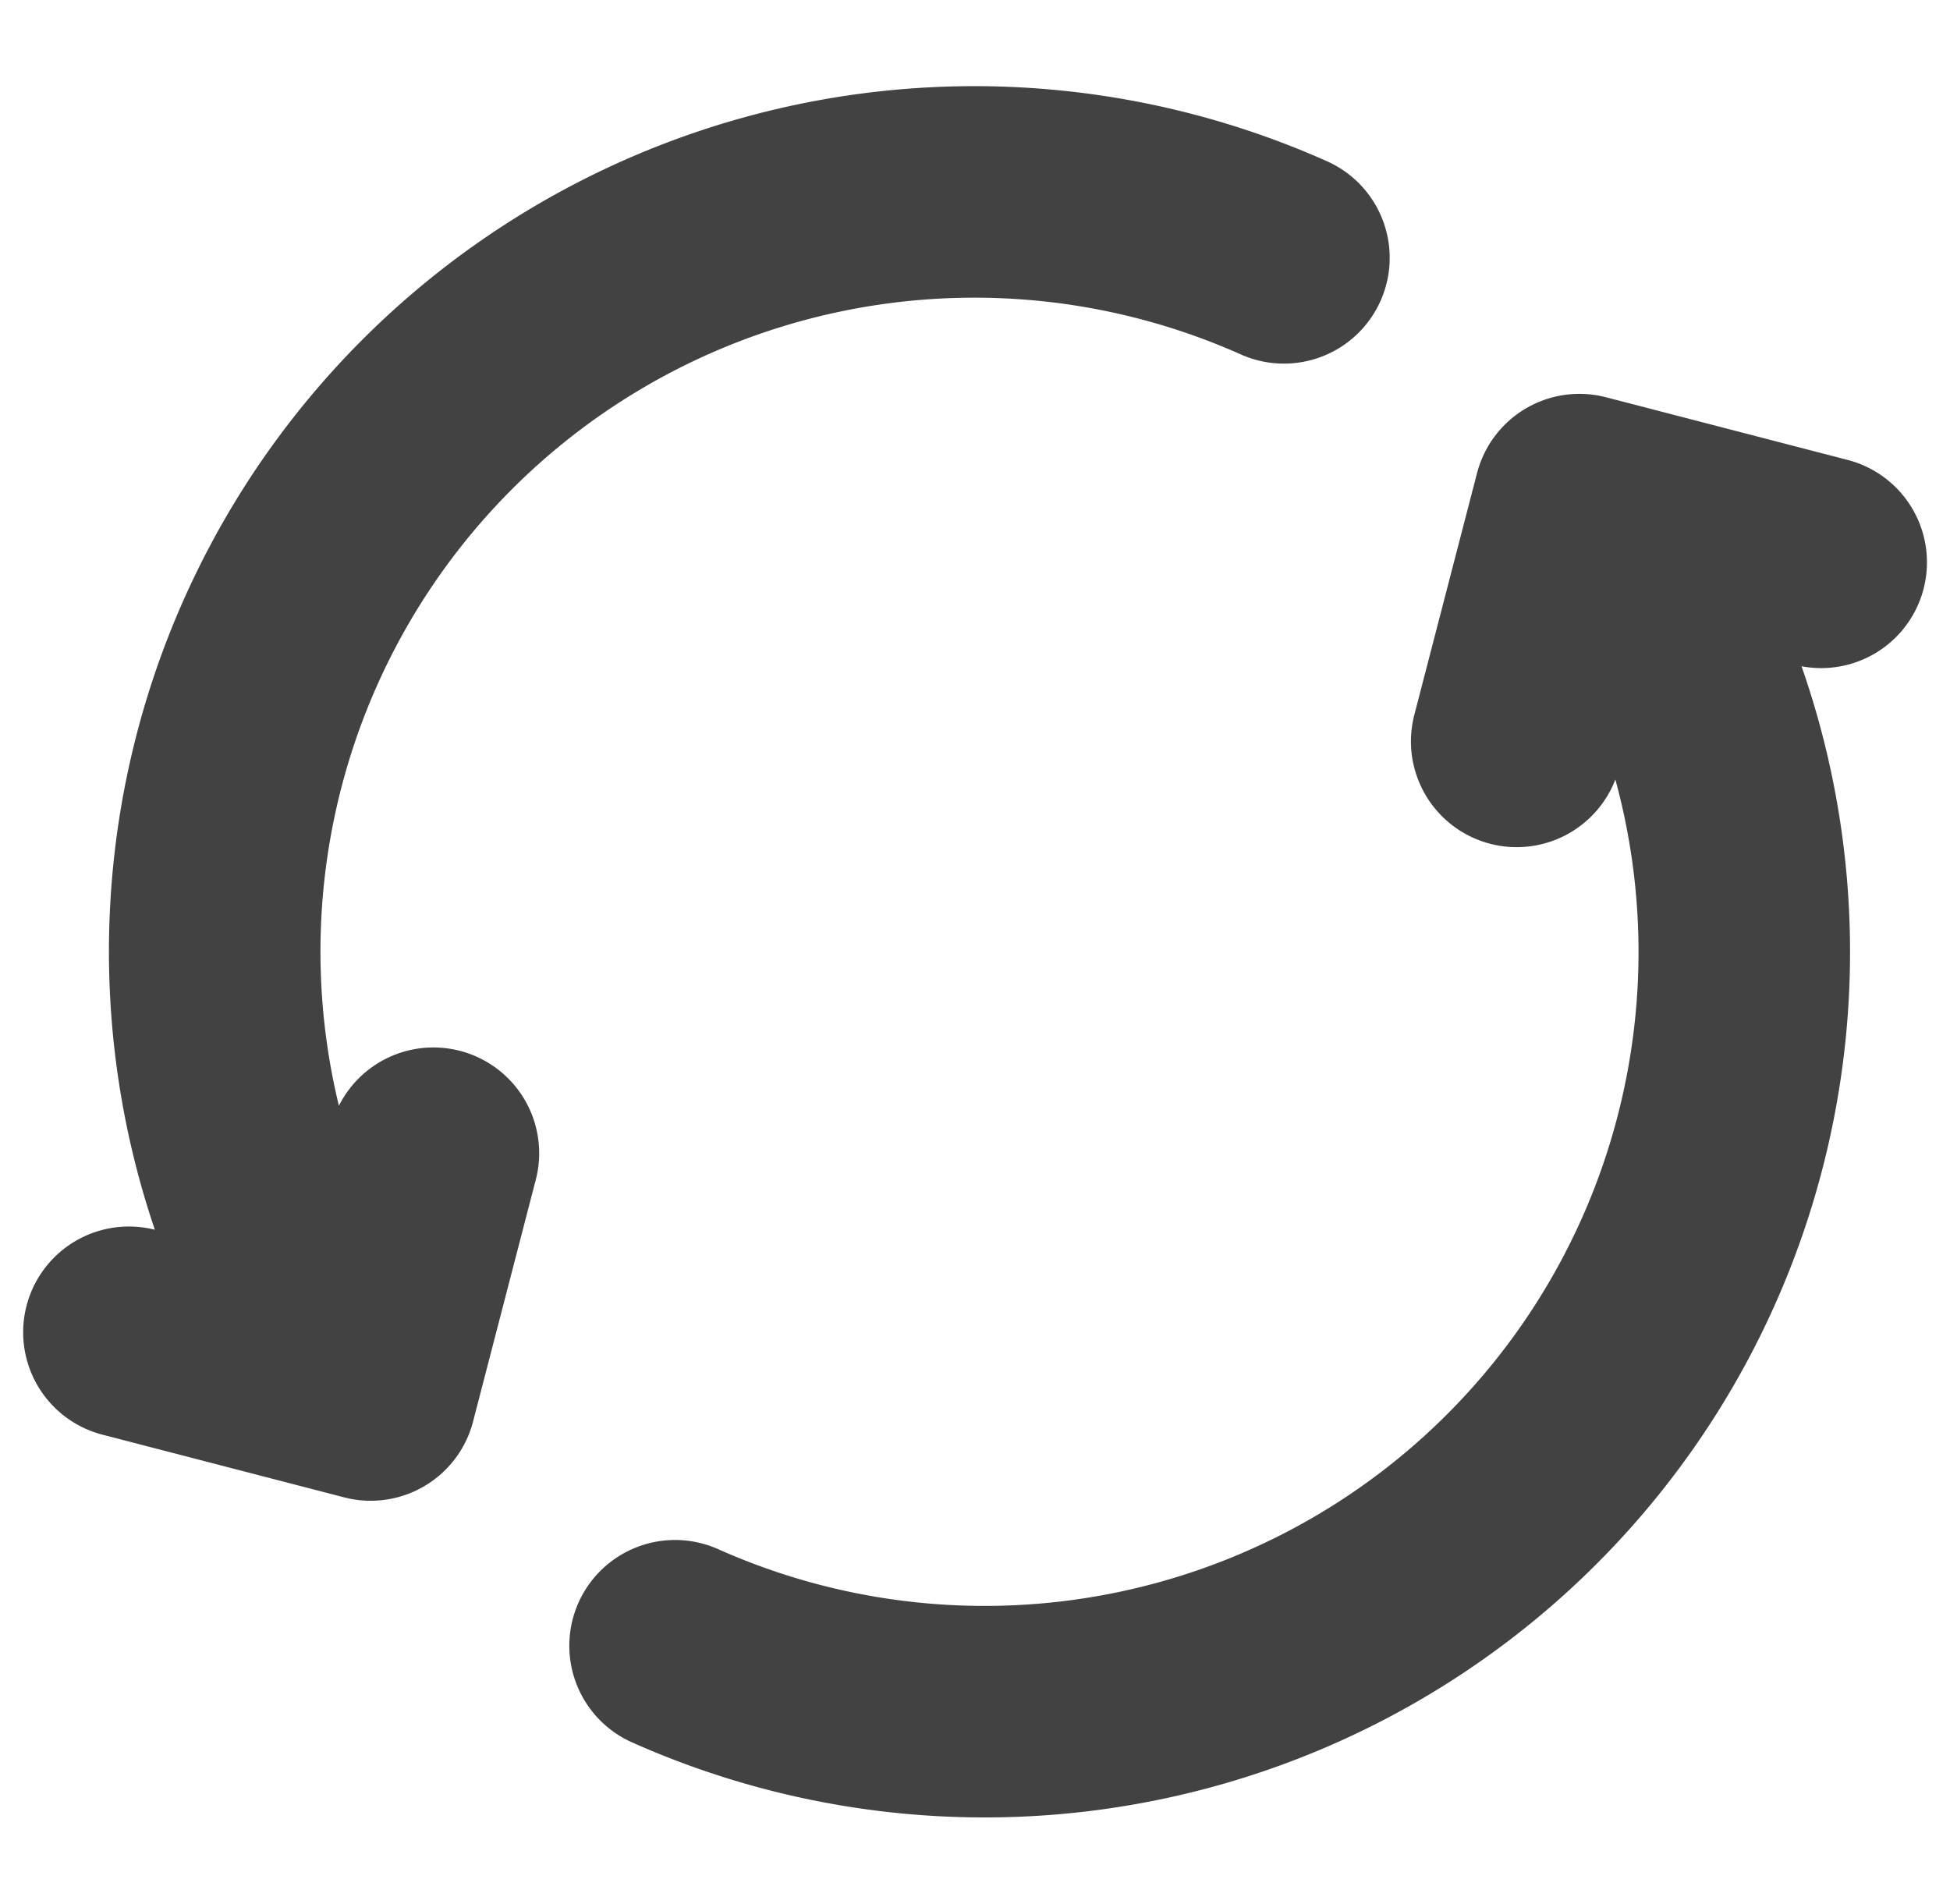 <svg xmlns="http://www.w3.org/2000/svg" width="18.438" height="18" viewBox="0 0 18.438 18"><defs><style>.a,.b{fill:none;}.b{stroke:#424242;stroke-linecap:round;stroke-linejoin:round;stroke-width:2px;}</style></defs><g transform="translate(-385.781 -1490)"><rect class="a" width="18" height="18" transform="translate(386 1490)"/><path class="b" d="M2239.664,1199.307a7.183,7.183,0,0,0,9.143-10.159l-.254-.339m-12.275,7.534a7.183,7.183,0,0,1,9.143-10.159m-10.921,10.159,2.286.593.593-2.286m10.243-3.894.593-2.286,2.286.593" transform="translate(-1847.5 306.254)"/></g></svg>